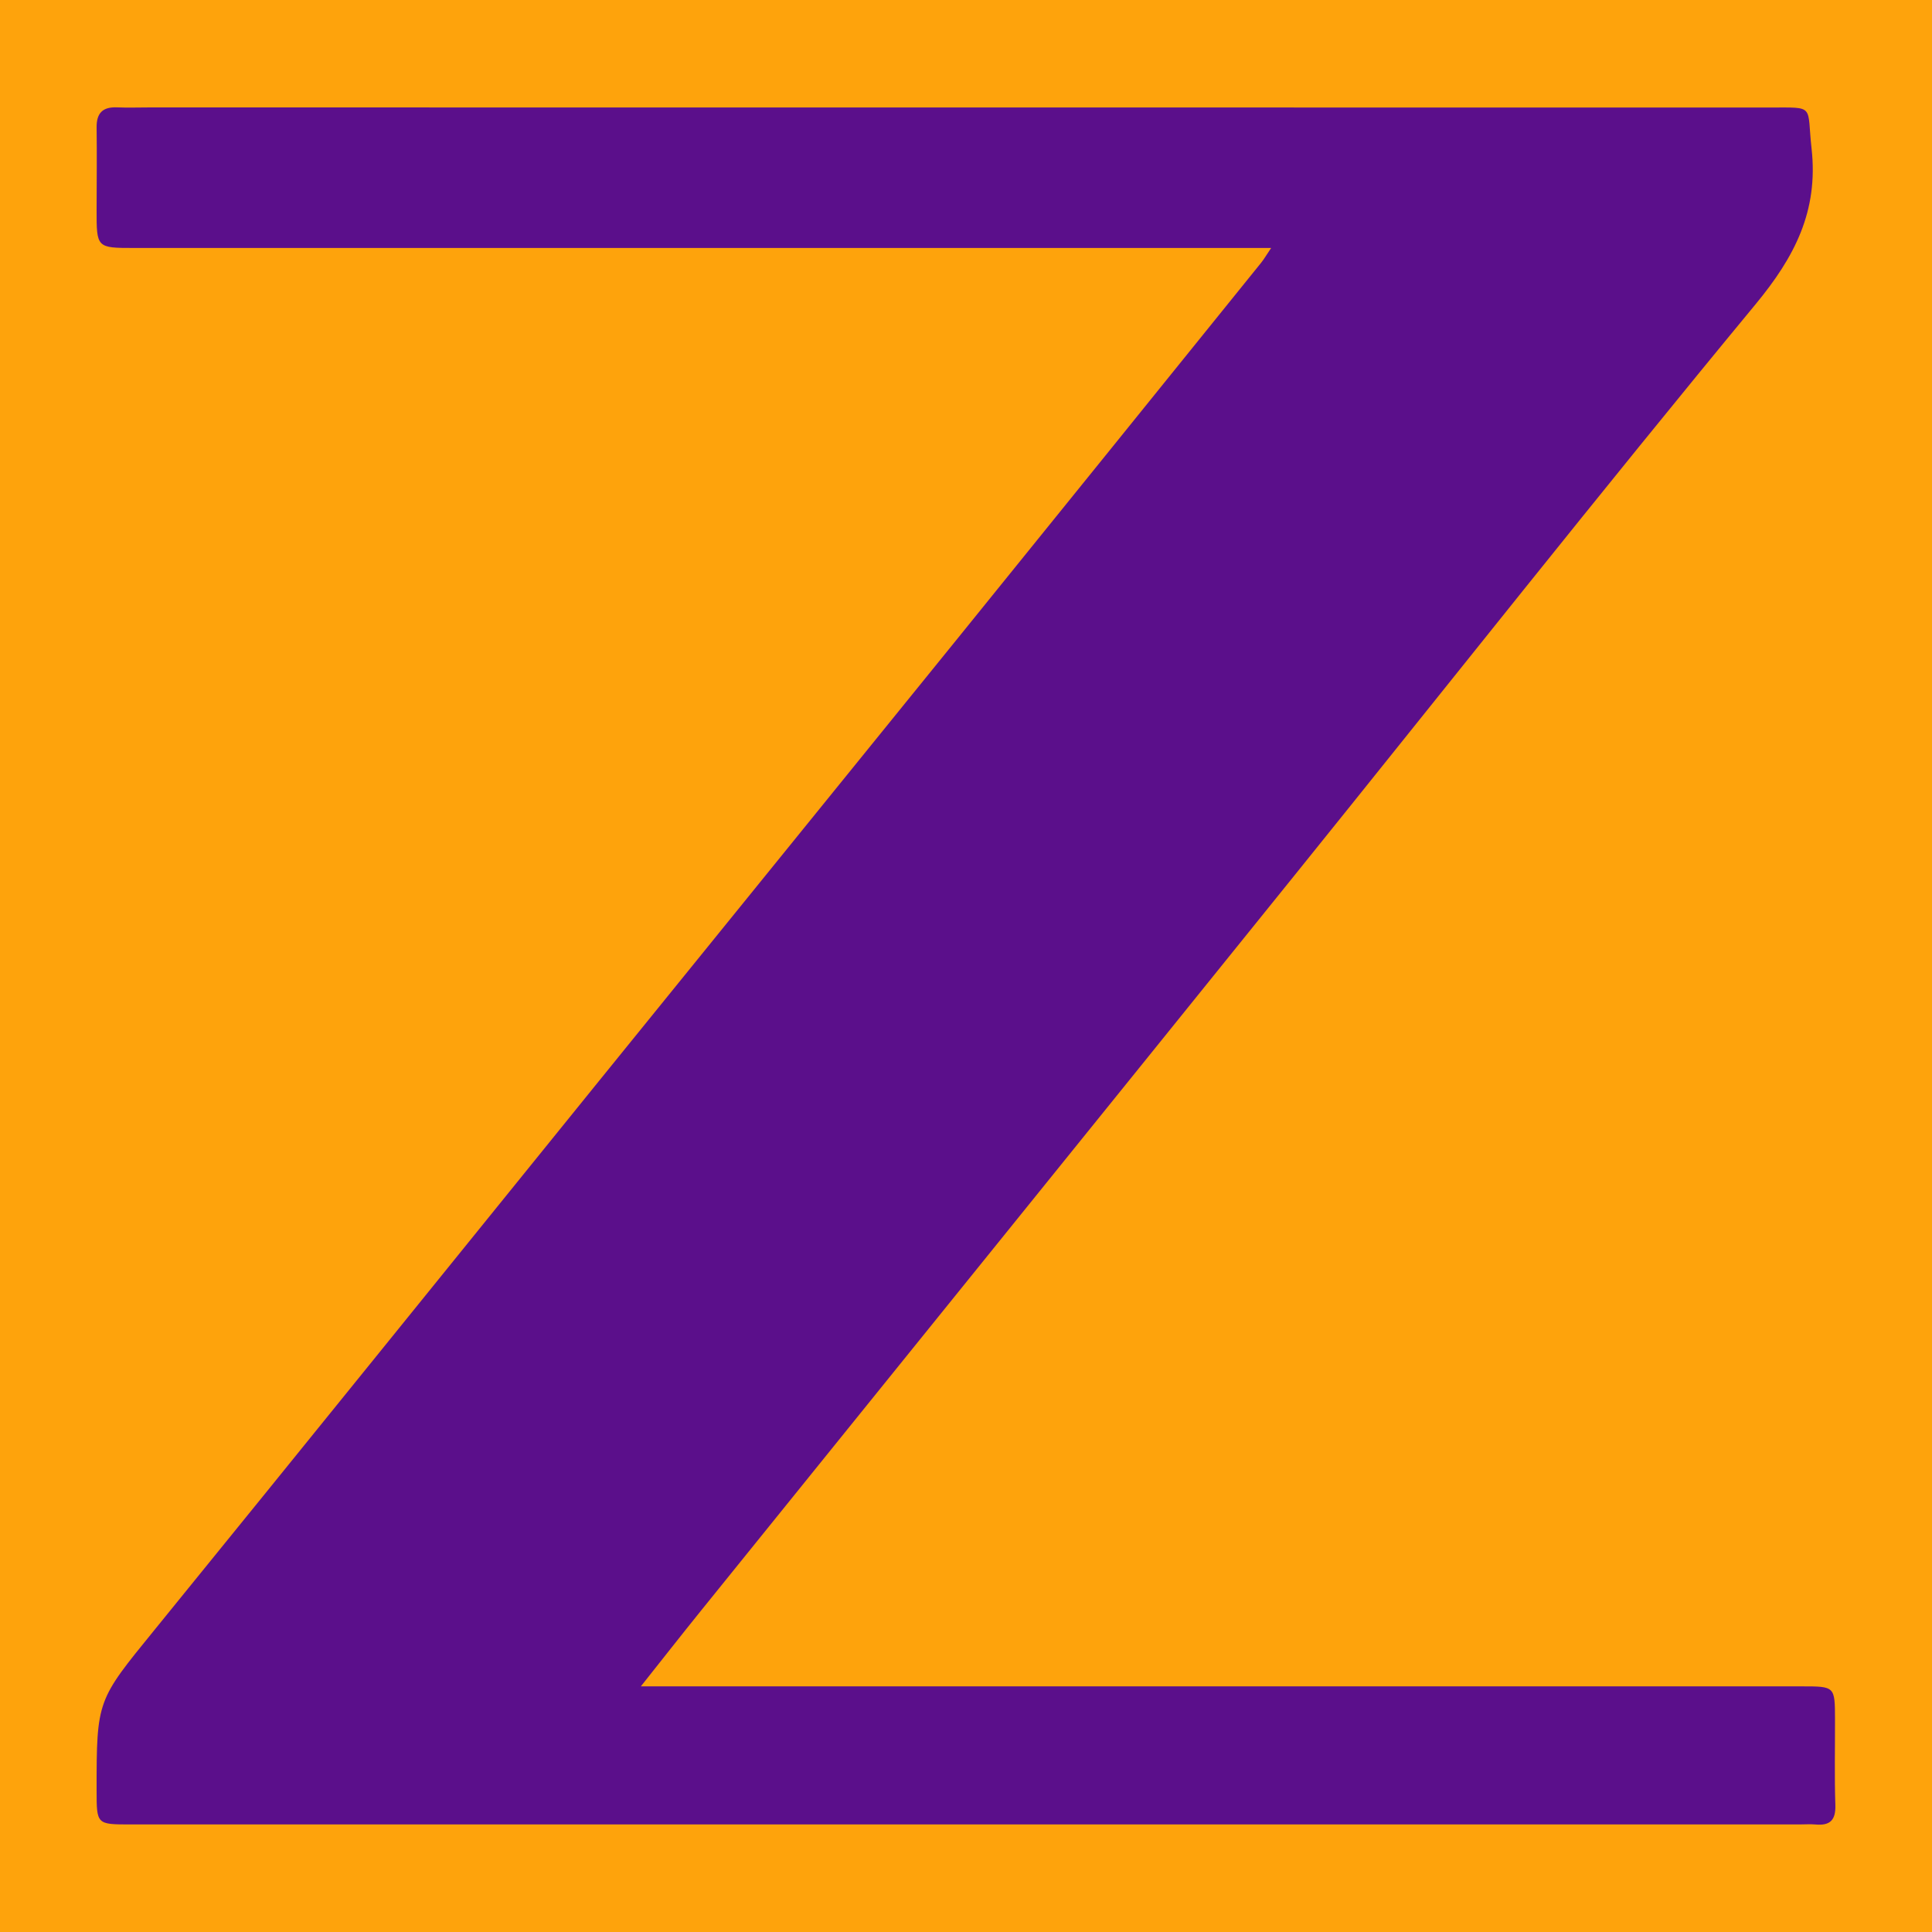 <?xml version="1.0" encoding="utf-8"?>
<!-- Generator: Adobe Illustrator 24.3.0, SVG Export Plug-In . SVG Version: 6.00 Build 0)  -->
<svg version="1.1" id="Layer_1" xmlns="http://www.w3.org/2000/svg" xmlns:xlink="http://www.w3.org/1999/xlink" x="0px" y="0px"
	 width="200px" height="200px" viewBox="0 0 200 200" enable-background="new 0 0 200 200" xml:space="preserve">
<rect x="-207.781" y="0.363" width="200" height="200"/>
<rect fill="#FEA30C" width="200" height="200"/>
<g>
	<path fill="#5B0F8B" d="M131.589,25.671c-1.266,0-2.088,0-2.909,0c-38.257,0-76.514,0-114.771-0.001
		c-3.916,0-3.915-0.004-3.908-3.989c0.005-2.829,0.038-5.657,0.001-8.485c-0.02-1.493,0.633-2.144,2.117-2.081
		c1.103,0.047,2.209,0.006,3.314,0.006c55.935,0.001,111.87-0.001,167.805,0.01c4.73,0.001,3.788-0.312,4.295,4.246
		c0.72,6.475-1.747,11.22-5.803,16.128c-16.125,19.513-31.818,39.382-47.706,59.091c-20.476,25.402-40.987,50.776-61.478,76.166
		c-1.971,2.442-3.905,4.914-6.205,7.81c1.483,0,2.417,0,3.352,0c38.947,0,77.895,0,116.842,0c3.41,0,3.415,0,3.425,3.385
		c0.009,2.967-0.063,5.936,0.036,8.899c0.052,1.564-0.55,2.153-2.051,2.015c-0.548-0.05-1.104-0.005-1.657-0.005
		c-57.592,0-115.185,0-172.777,0c-3.507,0-3.507-0.001-3.51-3.497c-0.008-9.417,0.068-9.355,5.969-16.612
		c15.361-18.892,30.645-37.848,45.969-56.771c12.373-15.28,24.766-30.543,37.136-45.825c10.502-12.974,20.984-25.964,31.47-38.952
		C130.836,26.848,131.07,26.44,131.589,25.671z"/>
</g>
</svg>
